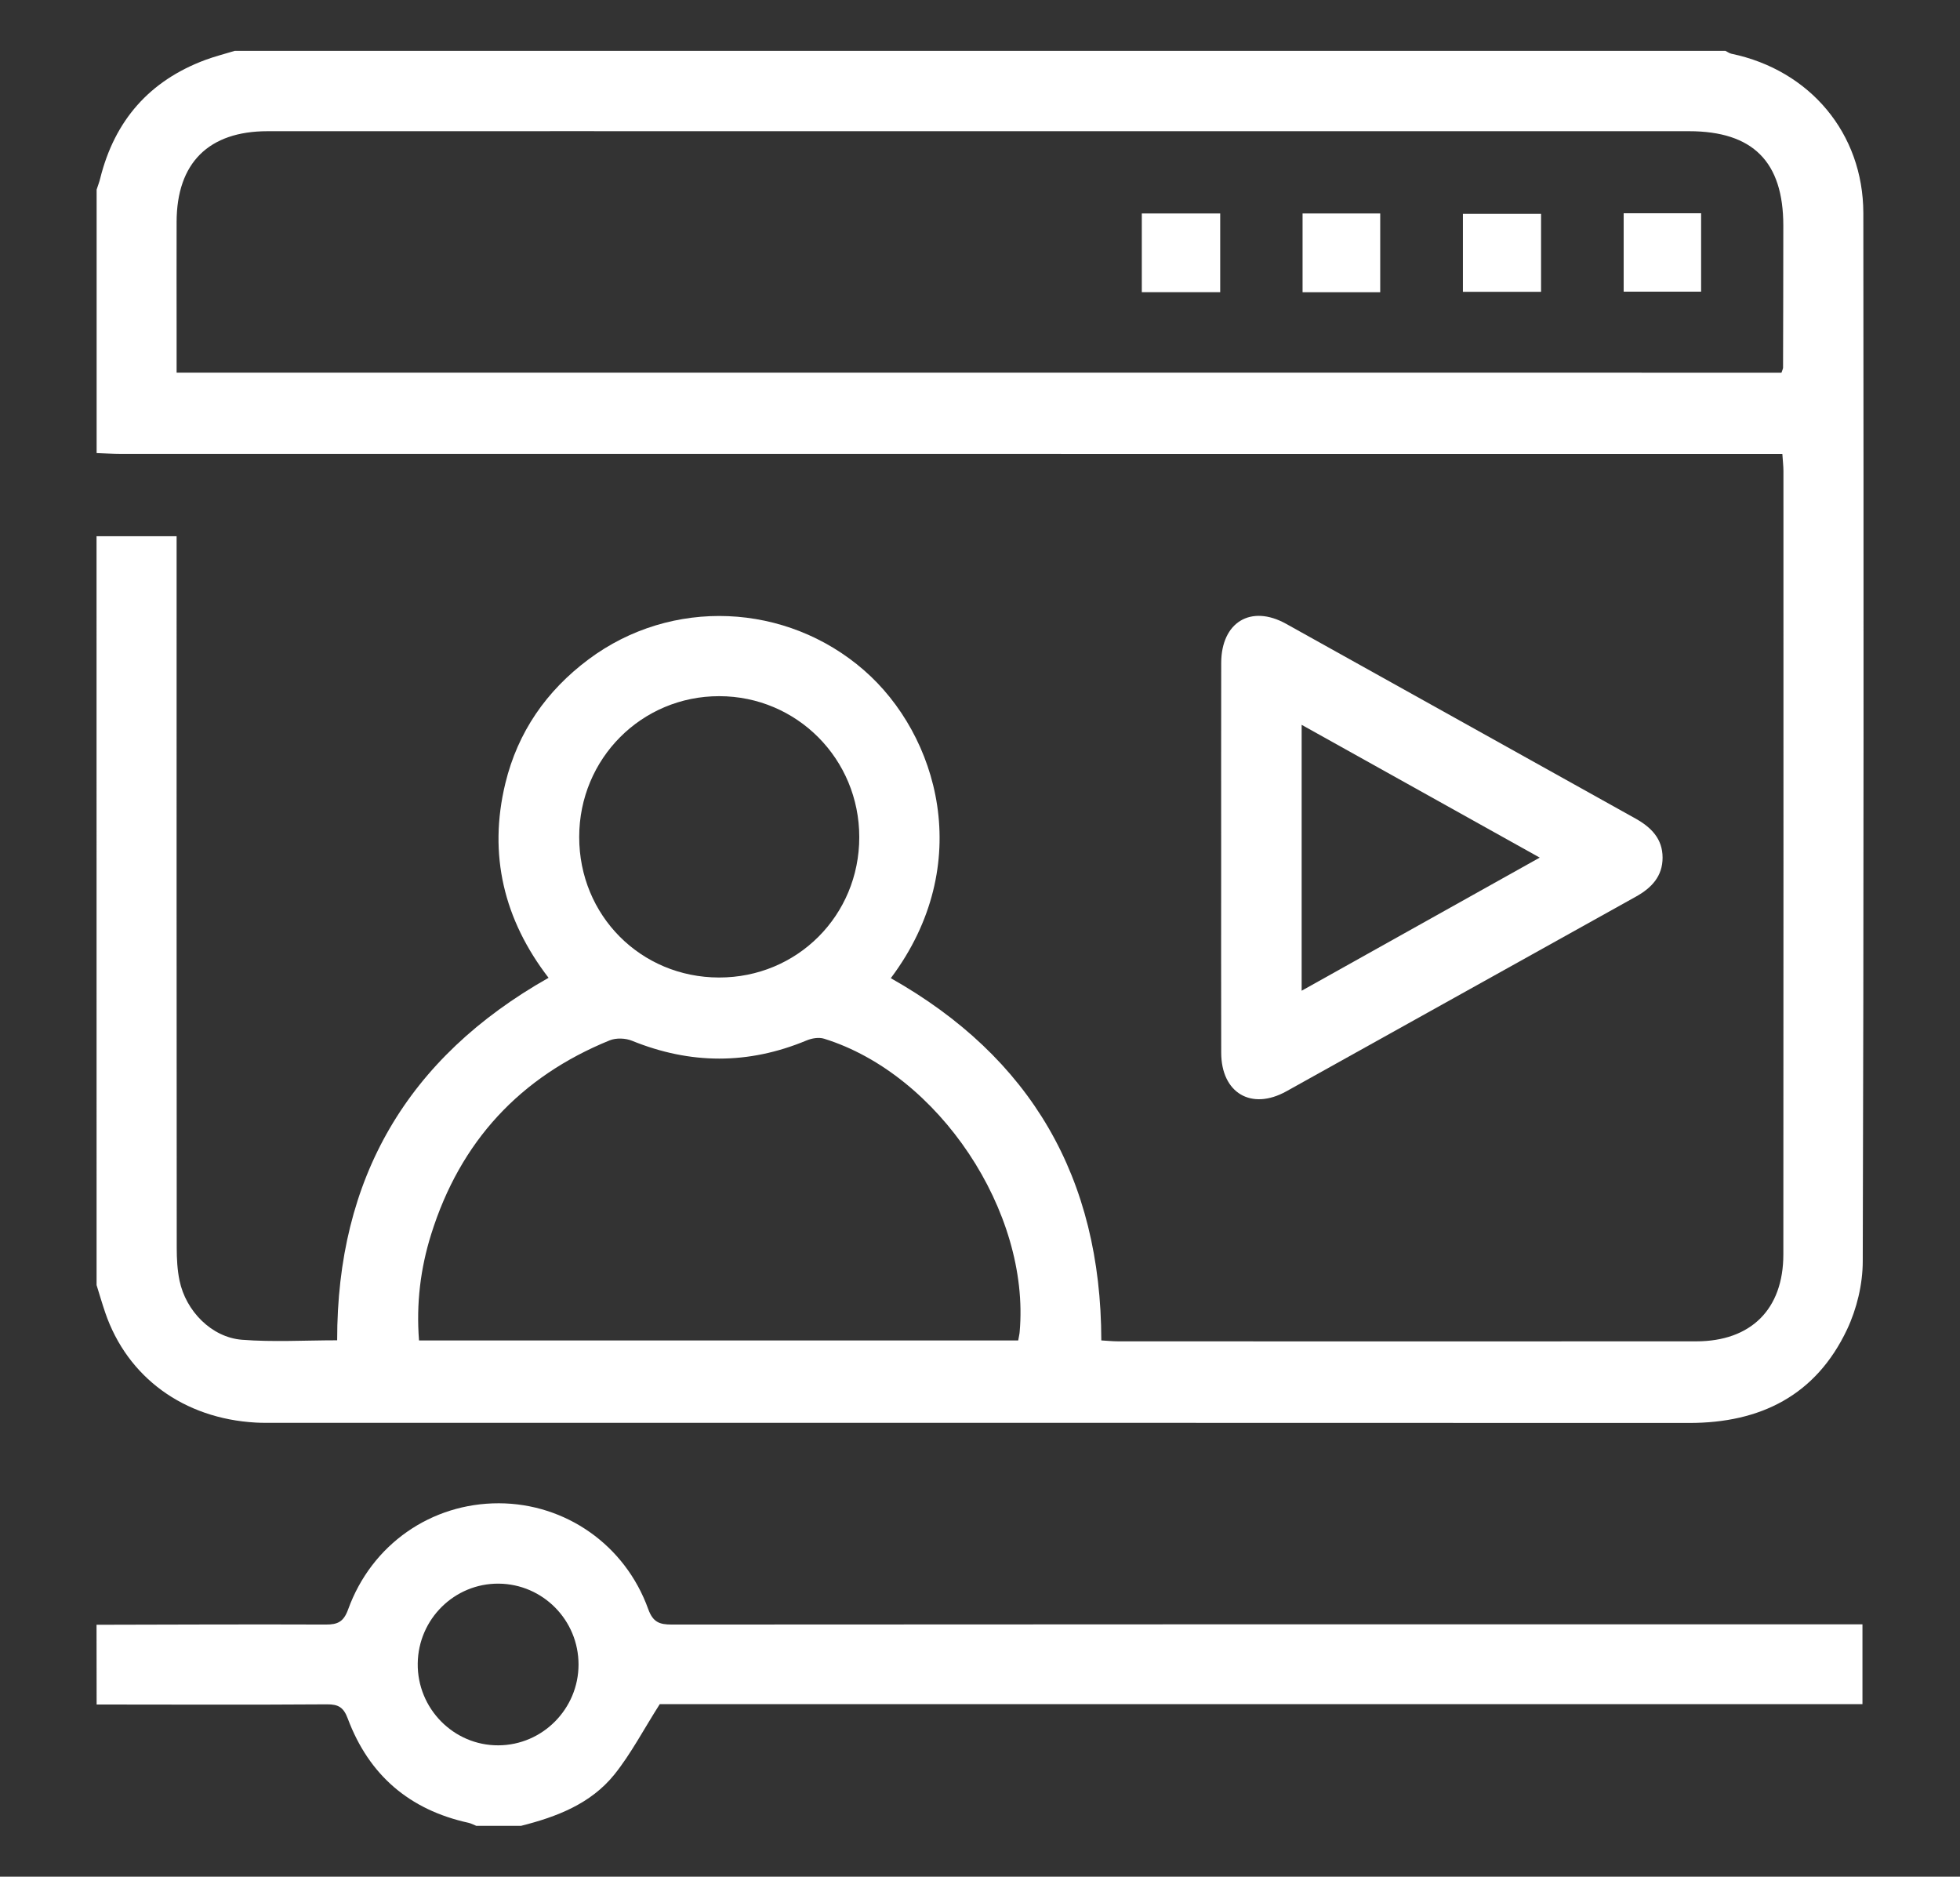 <svg width="47" height="45" viewBox="0 0 47 45" fill="none" xmlns="http://www.w3.org/2000/svg">
<rect x="0" y="0" width="47" height="45" fill="#333333" stroke="none"/>
<path d="M2.315 12.858C2.934 12.858 3.552 12.858 4.235 12.858C4.235 13.037 4.235 13.21 4.235 13.384C4.235 18.897 4.233 24.409 4.238 29.922C4.238 30.184 4.252 30.45 4.305 30.706C4.456 31.436 5.073 32.067 5.801 32.125C6.551 32.184 7.309 32.138 8.085 32.138C8.081 28.256 9.759 25.367 13.154 23.446C12.086 22.058 11.702 20.495 12.119 18.779C12.417 17.553 13.102 16.566 14.112 15.811C16.107 14.321 18.857 14.451 20.718 16.071C22.493 17.616 23.41 20.724 21.361 23.455C24.722 25.352 26.403 28.24 26.409 32.141C26.551 32.149 26.684 32.163 26.818 32.163C31.437 32.164 36.056 32.166 40.675 32.163C41.988 32.162 42.764 31.393 42.764 30.078C42.768 23.817 42.767 17.556 42.766 11.296C42.766 11.175 42.751 11.055 42.74 10.885C42.53 10.885 42.34 10.885 42.152 10.885C29.066 10.885 15.981 10.885 2.895 10.884C2.702 10.884 2.51 10.87 2.317 10.864C2.317 8.758 2.317 6.652 2.317 4.546C2.346 4.456 2.381 4.369 2.403 4.277C2.75 2.886 3.587 1.934 4.926 1.436C5.155 1.351 5.393 1.292 5.627 1.22C17.543 1.22 29.459 1.22 41.376 1.22C41.424 1.243 41.469 1.278 41.52 1.289C43.402 1.682 44.679 3.198 44.682 5.109C44.689 13.488 44.693 21.867 44.668 30.246C44.667 30.794 44.525 31.386 44.29 31.882C43.542 33.461 42.214 34.121 40.505 34.12C29.185 34.115 17.866 34.117 6.546 34.117C6.409 34.117 6.271 34.119 6.133 34.111C4.409 34.015 3.055 33.028 2.524 31.476C2.449 31.257 2.385 31.035 2.316 30.814C2.315 24.828 2.315 18.843 2.315 12.858ZM42.719 8.937C42.741 8.868 42.757 8.841 42.757 8.816C42.76 7.679 42.763 6.544 42.763 5.408C42.763 3.876 42.032 3.147 40.502 3.146C34.008 3.146 27.514 3.146 21.019 3.146C16.152 3.146 11.285 3.144 6.417 3.146C5.002 3.146 4.238 3.908 4.235 5.32C4.232 6.193 4.235 7.065 4.235 7.938C4.235 8.265 4.235 8.593 4.235 8.936C17.096 8.937 29.9 8.937 42.719 8.937ZM24.416 32.142C24.433 32.044 24.447 31.991 24.451 31.936C24.707 29.058 22.512 25.759 19.76 24.906C19.634 24.867 19.465 24.896 19.339 24.949C17.943 25.53 16.555 25.524 15.156 24.956C15 24.892 14.775 24.883 14.62 24.946C12.473 25.82 11.037 27.368 10.34 29.593C10.082 30.415 9.979 31.259 10.048 32.142C14.857 32.142 19.623 32.142 24.416 32.142ZM17.242 23.439C19.116 23.442 20.605 21.952 20.605 20.074C20.606 18.201 19.111 16.695 17.248 16.693C15.384 16.691 13.89 18.192 13.889 20.068C13.887 21.952 15.366 23.437 17.242 23.439Z" fill="white"/>
<path d="M2.315 38.959C4.149 38.955 5.982 38.947 7.815 38.954C8.101 38.955 8.241 38.886 8.348 38.591C8.912 37.031 10.341 36.042 11.964 36.046C13.562 36.051 14.99 37.044 15.544 38.583C15.658 38.897 15.811 38.954 16.109 38.954C25.442 38.947 34.775 38.948 44.108 38.948C44.285 38.948 44.461 38.948 44.661 38.948C44.661 39.597 44.661 40.213 44.661 40.862C35.003 40.862 25.359 40.862 15.821 40.862C15.431 41.475 15.131 42.052 14.733 42.549C14.166 43.253 13.349 43.565 12.496 43.78C12.138 43.78 11.778 43.78 11.42 43.78C11.357 43.756 11.297 43.721 11.232 43.707C9.819 43.397 8.848 42.565 8.34 41.21C8.24 40.941 8.117 40.865 7.841 40.867C6 40.88 4.158 40.872 2.317 40.871C2.315 40.234 2.315 39.596 2.315 38.959ZM13.873 39.914C13.874 38.849 13.018 37.982 11.957 37.973C10.899 37.965 10.03 38.822 10.017 39.887C10.004 40.968 10.879 41.856 11.951 41.85C13.009 41.846 13.872 40.976 13.873 39.914Z" fill="white"/>
<path d="M29.283 20.549C29.283 18.998 29.281 17.448 29.284 15.897C29.286 14.919 29.995 14.488 30.84 14.958C33.634 16.512 36.425 18.073 39.218 19.627C39.593 19.836 39.867 20.11 39.868 20.561C39.87 21.01 39.605 21.291 39.228 21.5C36.433 23.053 33.643 24.614 30.848 26.167C30.006 26.636 29.286 26.207 29.284 25.243C29.28 23.678 29.283 22.113 29.283 20.549ZM31.213 23.756C33.142 22.677 35.007 21.635 36.922 20.564C34.985 19.484 33.118 18.442 31.213 17.38C31.213 19.539 31.213 21.61 31.213 23.756Z" fill="white"/>
<path d="M27.38 5.119C28.016 5.119 28.626 5.119 29.26 5.119C29.26 5.757 29.26 6.371 29.26 7.006C28.626 7.006 28.015 7.006 27.38 7.006C27.38 6.369 27.38 5.756 27.38 5.119Z" fill="white"/>
<path d="M31.235 5.119C31.855 5.119 32.465 5.119 33.097 5.119C33.097 5.757 33.097 6.371 33.097 7.007C32.472 7.007 31.873 7.007 31.235 7.007C31.235 6.388 31.235 5.764 31.235 5.119Z" fill="white"/>
<path d="M35.08 6.997C35.08 6.371 35.08 5.767 35.08 5.127C35.701 5.127 36.311 5.127 36.954 5.127C36.954 5.735 36.954 6.35 36.954 6.997C36.351 6.997 35.74 6.997 35.08 6.997Z" fill="white"/>
<path d="M38.935 5.114C39.553 5.114 40.154 5.114 40.792 5.114C40.792 5.732 40.792 6.345 40.792 6.994C40.189 6.994 39.58 6.994 38.935 6.994C38.935 6.394 38.935 5.782 38.935 5.114Z" fill="white"/>
</svg>
